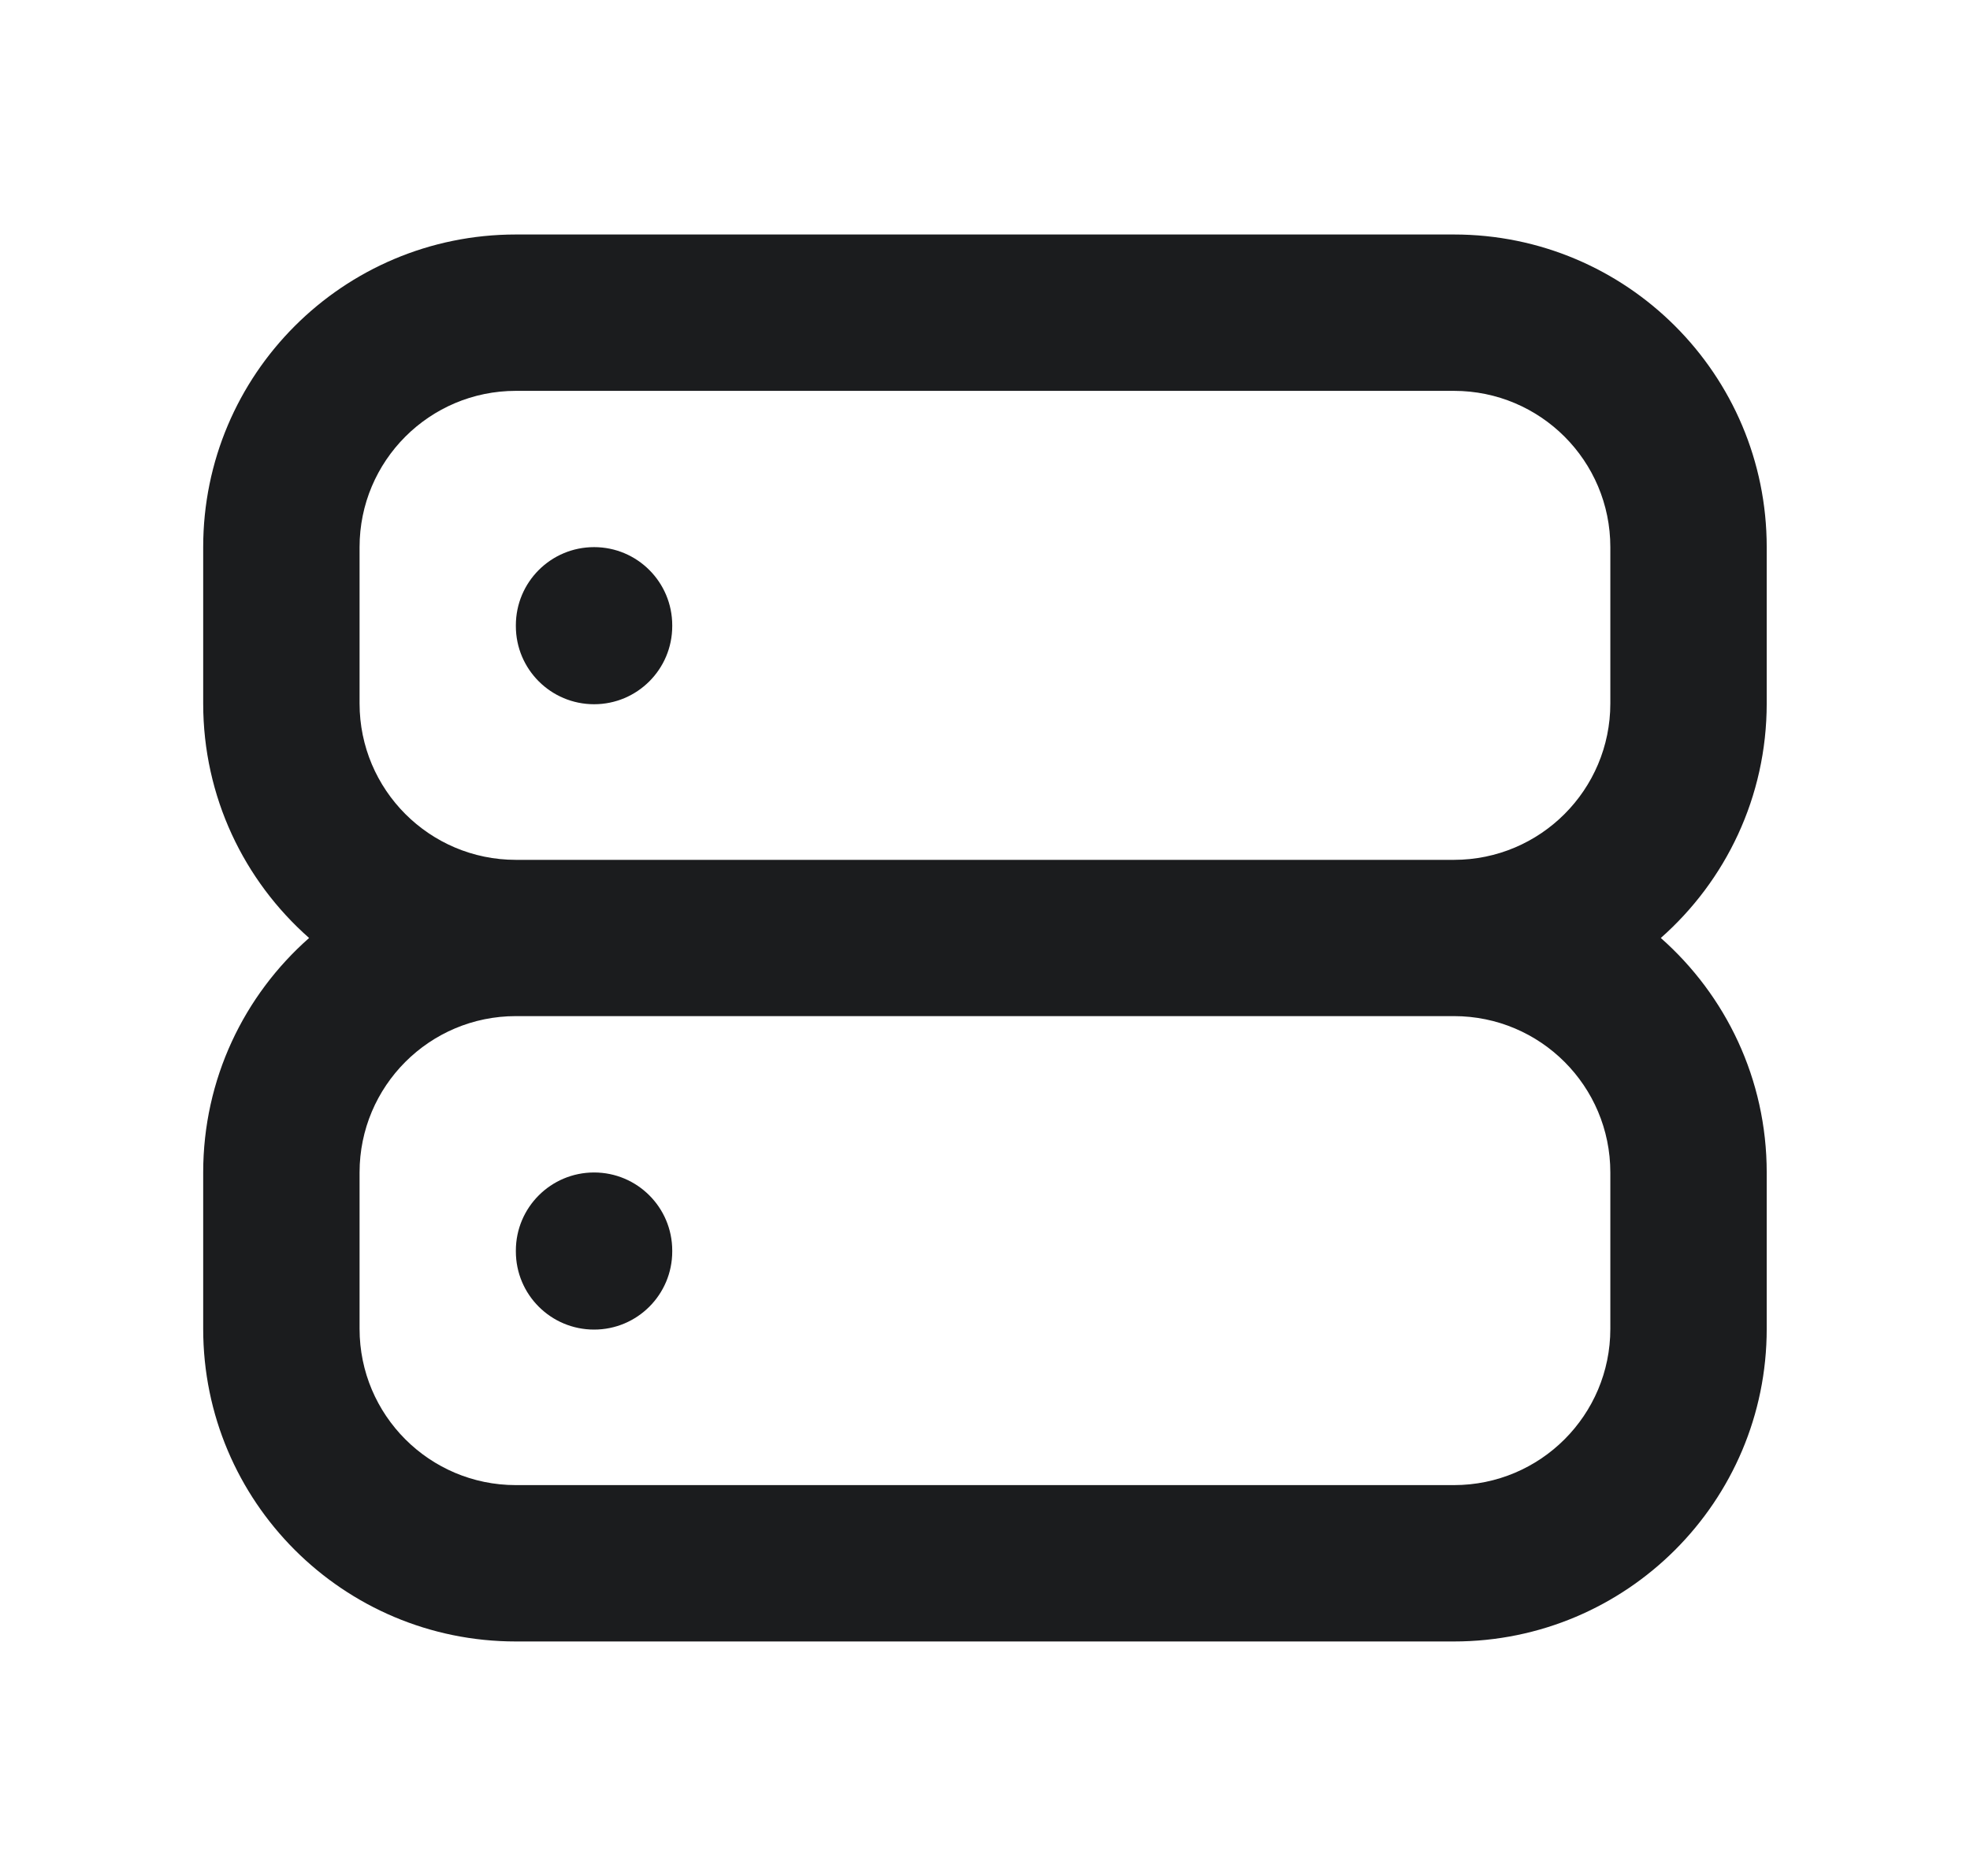 <svg width="21" height="20" viewBox="0 0 21 20" fill="none" xmlns="http://www.w3.org/2000/svg">
<path fill-rule="evenodd" clip-rule="evenodd" d="M5.499 4.167C4.579 4.167 3.833 4.913 3.833 5.833V7.5C3.833 8.42 4.579 9.167 5.499 9.167H15.499C16.42 9.167 17.166 8.42 17.166 7.5V5.833C17.166 4.913 16.42 4.167 15.499 4.167H5.499ZM17.704 10C18.396 9.389 18.833 8.496 18.833 7.5V5.833C18.833 3.992 17.34 2.5 15.499 2.5H5.499C3.658 2.5 2.166 3.992 2.166 5.833V7.5C2.166 8.496 2.602 9.389 3.295 10C2.602 10.611 2.166 11.504 2.166 12.5V14.167C2.166 16.008 3.658 17.5 5.499 17.5H15.499C17.34 17.5 18.833 16.008 18.833 14.167V12.5C18.833 11.504 18.396 10.611 17.704 10ZM5.499 10.833C4.579 10.833 3.833 11.579 3.833 12.5V14.167C3.833 15.087 4.579 15.833 5.499 15.833H15.499C16.42 15.833 17.166 15.087 17.166 14.167V12.5C17.166 11.579 16.42 10.833 15.499 10.833H5.499ZM6.333 5.833C6.793 5.833 7.166 6.206 7.166 6.667V6.675C7.166 7.135 6.793 7.508 6.333 7.508C5.872 7.508 5.499 7.135 5.499 6.675V6.667C5.499 6.206 5.872 5.833 6.333 5.833ZM6.333 12.5C6.793 12.5 7.166 12.873 7.166 13.333V13.342C7.166 13.802 6.793 14.175 6.333 14.175C5.872 14.175 5.499 13.802 5.499 13.342V13.333C5.499 12.873 5.872 12.5 6.333 12.5Z" fill="#1B1C1E"/>
</svg>
